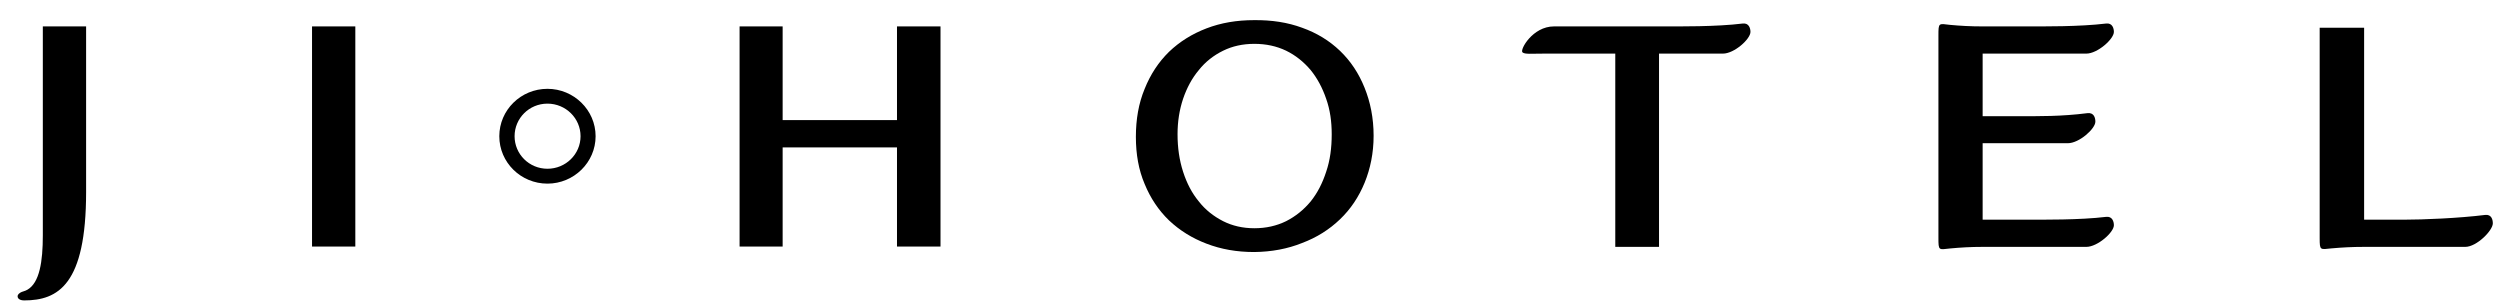 <svg width="108" height="13" viewBox="0 0 108 13" fill="none" xmlns="http://www.w3.org/2000/svg">
<path fill-rule="evenodd" clip-rule="evenodd" d="M57.29 7.422C57.13 7.916 56.91 8.343 56.62 8.704C56.32 9.064 55.97 9.346 55.56 9.555C55.15 9.757 54.69 9.86 54.19 9.86C53.69 9.86 53.24 9.757 52.84 9.555C52.43 9.346 52.07 9.064 51.79 8.704C51.49 8.343 51.27 7.916 51.11 7.422C50.95 6.927 50.87 6.388 50.87 5.8C50.87 5.256 50.95 4.743 51.11 4.266C51.27 3.799 51.49 3.383 51.79 3.026C52.07 2.672 52.43 2.39 52.84 2.19C53.24 1.993 53.69 1.894 54.19 1.894C54.69 1.894 55.15 1.993 55.56 2.19C55.97 2.39 56.32 2.672 56.62 3.026C56.91 3.383 57.13 3.799 57.29 4.266C57.46 4.743 57.53 5.256 57.53 5.8C57.53 6.388 57.46 6.927 57.29 7.422ZM57.89 2.198C57.43 1.758 56.89 1.426 56.25 1.198C55.63 0.969 54.94 0.862 54.18 0.87C53.43 0.87 52.75 0.984 52.12 1.226C51.5 1.463 50.96 1.799 50.5 2.24C50.05 2.682 49.7 3.211 49.45 3.836C49.19 4.461 49.07 5.152 49.07 5.914C49.07 6.661 49.19 7.344 49.45 7.951C49.7 8.562 50.05 9.083 50.5 9.519C50.96 9.954 51.5 10.29 52.12 10.526C52.75 10.768 53.43 10.888 54.18 10.888C54.94 10.88 55.63 10.747 56.25 10.498C56.89 10.258 57.43 9.913 57.89 9.472C58.35 9.032 58.7 8.505 58.95 7.898C59.2 7.286 59.34 6.609 59.34 5.866C59.34 5.099 59.2 4.411 58.95 3.792C58.7 3.169 58.35 2.641 57.89 2.198Z" fill="currentColor"/>
<path fill-rule="evenodd" clip-rule="evenodd" d="M75.28 1.017C74.14 1.158 72.57 1.141 71.8 1.141H67.13C66.21 1.141 65.65 2.149 65.77 2.26C65.87 2.353 66.16 2.316 66.72 2.316H69.78V10.665H71.67V2.316H74.43C74.92 2.316 75.62 1.688 75.62 1.378C75.62 1.235 75.56 0.98 75.28 1.017Z" fill="currentColor"/>
<path fill-rule="evenodd" clip-rule="evenodd" d="M90.13 2.316C90.61 2.316 91.32 1.688 91.32 1.378C91.32 1.235 91.26 0.98 90.98 1.017C89.84 1.156 88.28 1.141 87.5 1.141H85.65C85.13 1.141 84.69 1.116 84.25 1.075C83.75 1.019 83.74 0.963 83.74 1.539V10.265C83.74 10.844 83.75 10.786 84.25 10.733C84.69 10.692 85.13 10.665 85.65 10.665H90.13C90.61 10.665 91.32 10.04 91.32 9.73C91.32 9.586 91.26 9.333 90.98 9.369C89.84 9.506 88.28 9.49 87.5 9.49H85.65C85.65 8.003 85.65 7.063 85.65 6.187H89.33C89.82 6.187 90.52 5.562 90.52 5.256C90.52 5.108 90.47 4.855 90.18 4.888C89.04 5.034 88.06 5.019 87.28 5.019H85.65C85.65 4.297 85.65 3.47 85.65 2.316H90.13Z" fill="currentColor"/>
<path fill-rule="evenodd" clip-rule="evenodd" d="M107.36 9.285C106.21 9.428 104.66 9.49 103.87 9.49H102.13V1.197H100.21V10.285C100.21 10.831 100.23 10.779 100.73 10.729C101.17 10.69 101.61 10.665 102.13 10.665H106.5C106.99 10.665 107.69 9.959 107.69 9.649C107.69 9.501 107.64 9.253 107.36 9.285Z" fill="currentColor"/>
<path fill-rule="evenodd" clip-rule="evenodd" d="M13.48 10.651H15.35V1.141H13.48V10.651Z" fill="currentColor"/>
<path fill-rule="evenodd" clip-rule="evenodd" d="M38.75 5.188H33.81V1.141H31.95V10.651H33.81V6.368H38.75V10.651H40.63V1.141H38.75V5.188Z" fill="currentColor"/>
<path fill-rule="evenodd" clip-rule="evenodd" d="M1.85 10.17C1.85 11.297 1.71 12.218 1.18 12.518C1.07 12.583 0.95 12.594 0.88 12.641C0.77 12.706 0.76 12.776 0.76 12.798C0.76 12.953 0.96 12.978 1.04 12.978C2.51 12.978 3.72 12.3 3.72 8.296V1.141H1.85V10.17Z" fill="currentColor"/>
<path d="M23.65 7.29C22.86 7.29 22.23 6.659 22.23 5.885C22.23 5.109 22.86 4.477 23.65 4.477C24.44 4.477 25.08 5.109 25.08 5.885C25.08 6.659 24.44 7.29 23.65 7.29ZM23.65 3.837C22.5 3.837 21.57 4.755 21.57 5.885C21.57 7.016 22.5 7.933 23.65 7.933C24.79 7.933 25.73 7.016 25.73 5.885C25.73 4.755 24.79 3.837 23.65 3.837Z" fill="currentColor"/>
</svg>
